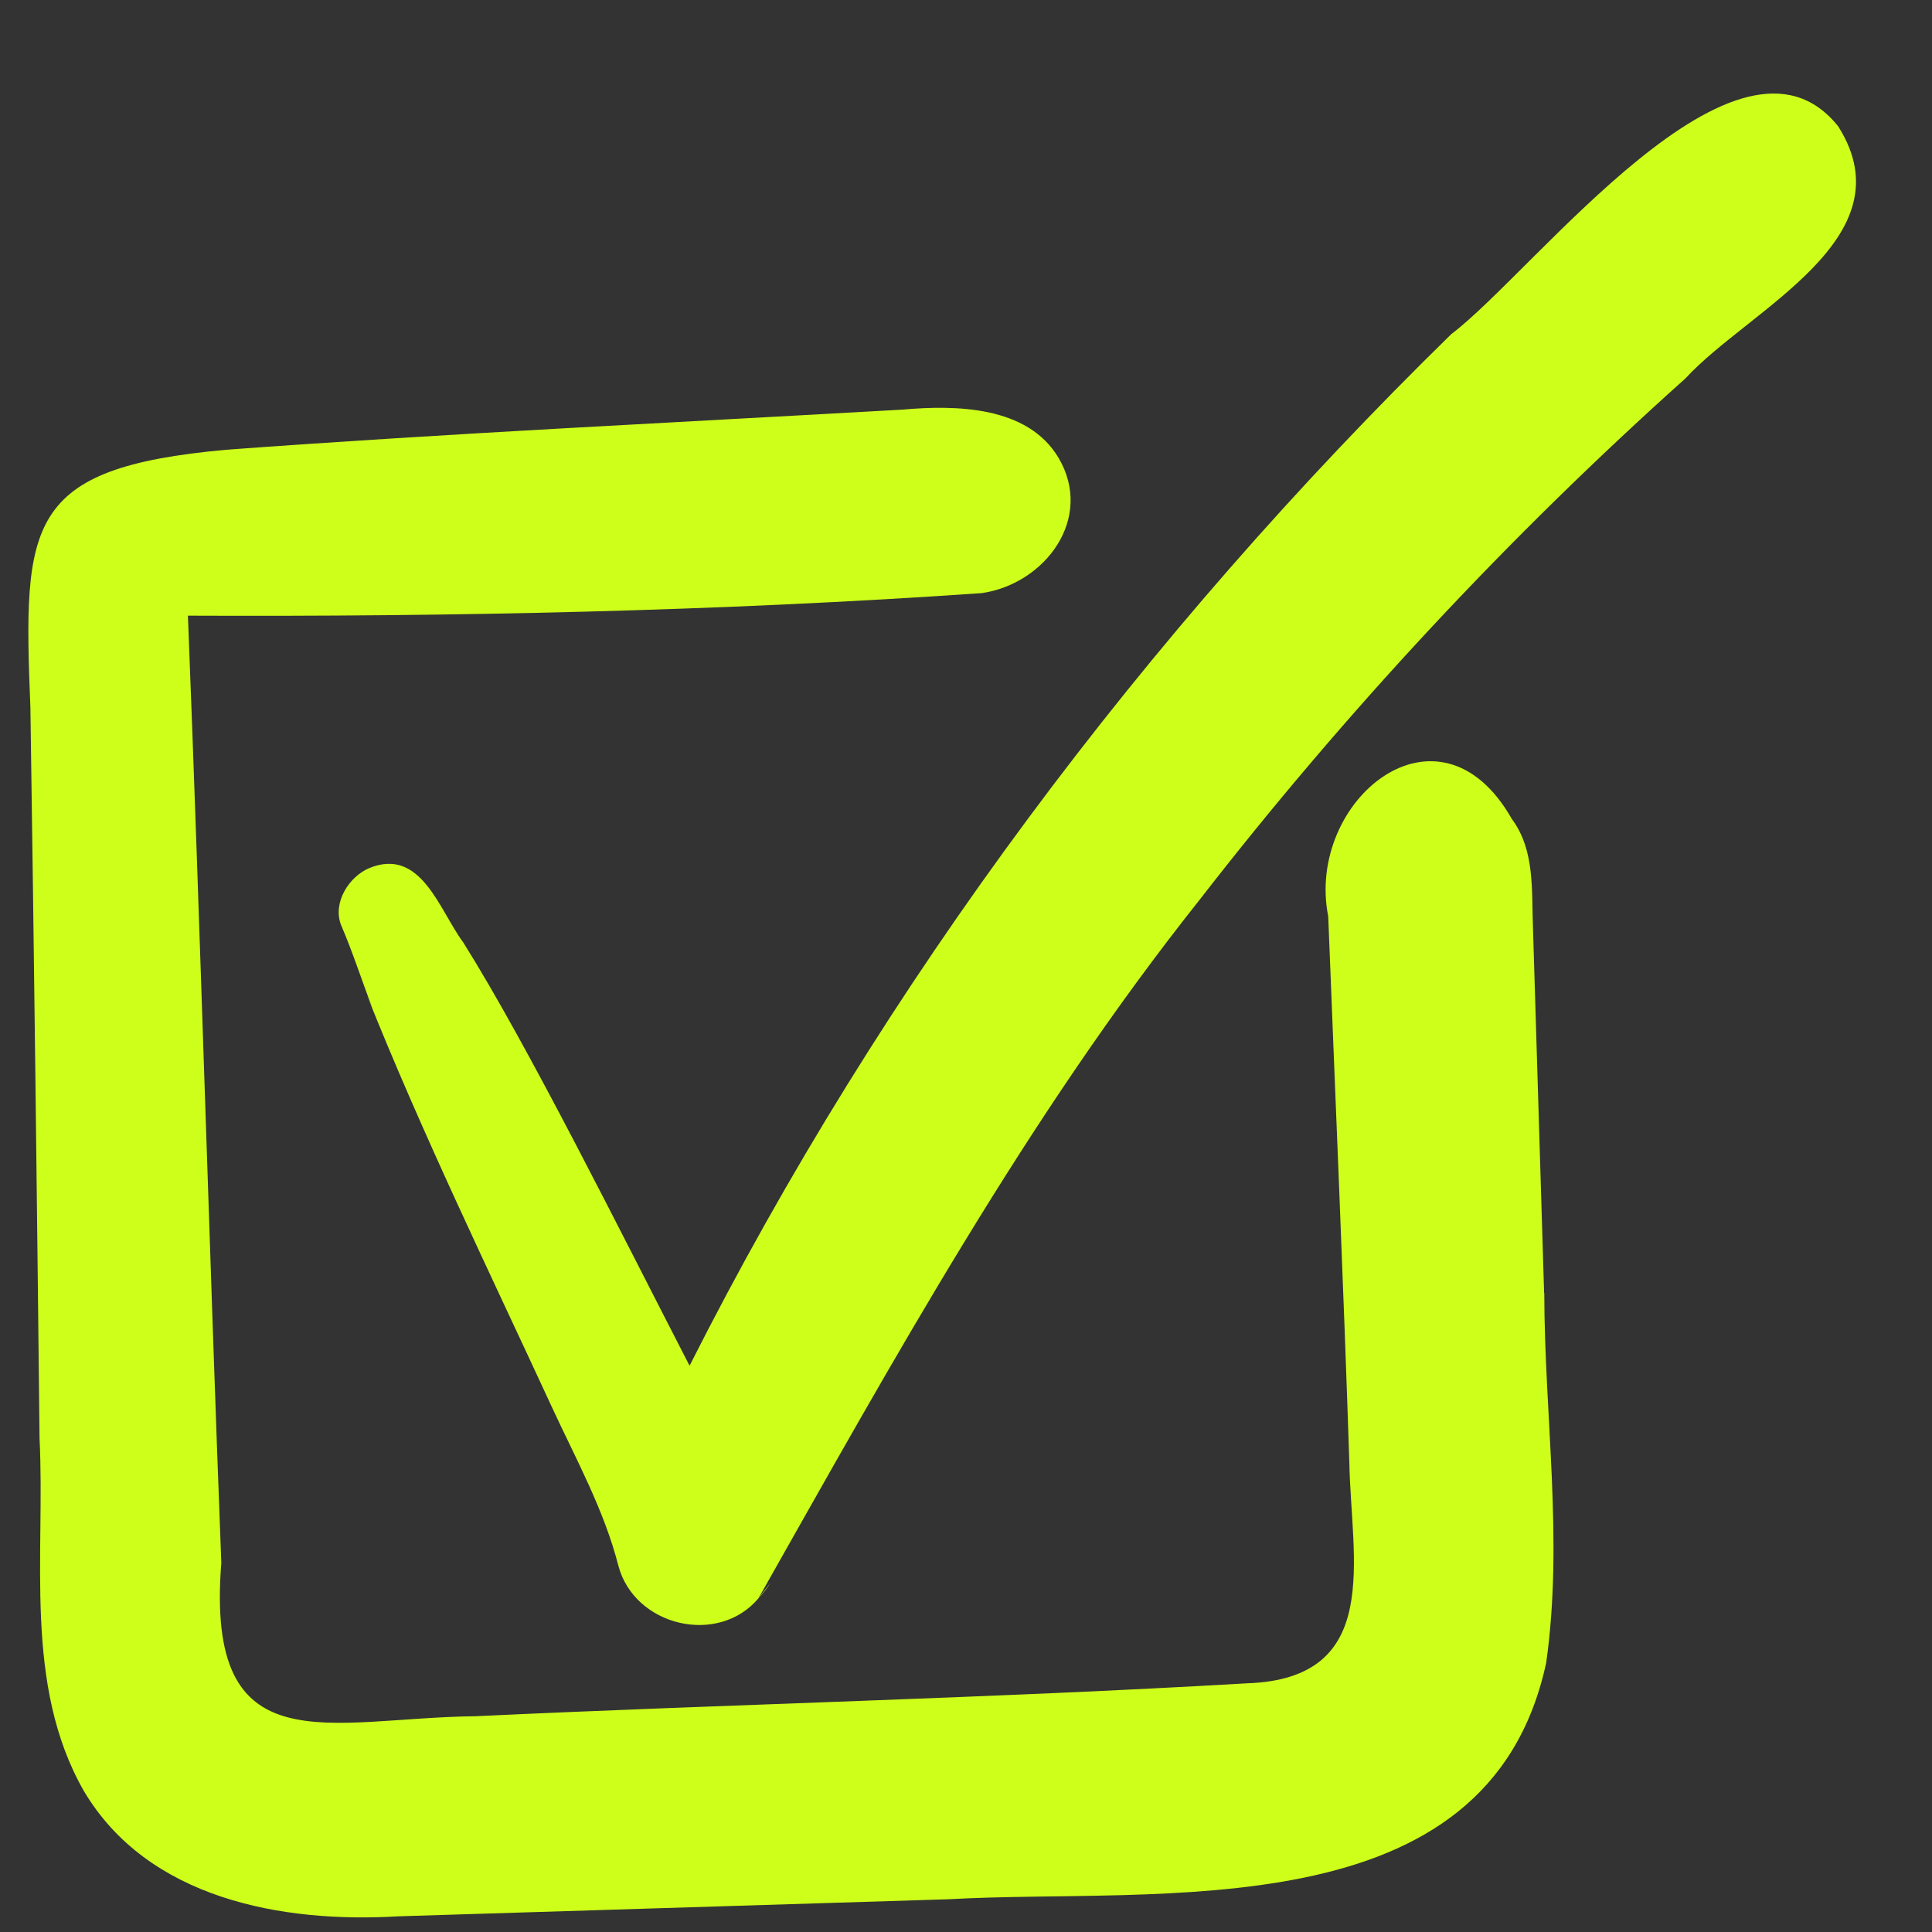 <svg xmlns="http://www.w3.org/2000/svg" width="60" height="60" viewBox="0 0 60 60" fill="none"><rect x="0" y="0" width="60" height="60" fill="#333333" stroke="none"/><path d="M23.929 49.154C23.805 49.316 23.681 49.476 23.556 49.638C23.692 49.492 23.819 49.326 23.929 49.154Z" fill="#CEFF1A"></path><path d="M57.096 3.936C53.993 0.014 47.676 8.408 45.071 10.377C35.541 19.697 27.429 30.507 21.415 42.414C19.281 38.275 16.408 32.485 14.383 29.262C13.639 28.261 13.079 26.299 11.466 26.96C10.838 27.225 10.318 28.036 10.595 28.735C10.96 29.581 11.235 30.455 11.568 31.313C11.509 31.175 11.45 31.034 11.391 30.896C13.128 35.244 15.18 39.458 17.144 43.708C17.891 45.323 18.761 46.893 19.204 48.625C19.703 50.505 22.298 51.122 23.552 49.64C27.755 42.212 31.899 34.686 37.236 27.968C41.769 22.122 46.83 16.685 52.345 11.75C54.309 9.61 59.283 7.407 57.094 3.936H57.096Z" fill="#CEFF1A"></path><path d="M47.954 40.157C47.84 36.373 47.722 32.593 47.608 28.81C47.561 27.651 47.676 26.405 46.949 25.43C44.682 21.443 40.536 24.862 41.249 28.458C41.471 34.111 41.718 39.765 41.905 45.418C41.959 48.423 42.969 52.137 38.722 52.277C30.747 52.743 22.75 52.922 14.767 53.299C10.196 53.348 6.368 54.916 6.873 48.534C6.495 38.732 6.223 28.922 5.836 19.12C14.036 19.155 22.328 18.986 30.497 18.419C32.456 18.13 33.989 16.096 32.871 14.214C31.908 12.603 29.686 12.575 28.026 12.721C21.023 13.121 14.014 13.452 7.018 13.968C0.794 14.535 0.713 16.232 0.944 21.975C1.057 29.541 1.146 37.105 1.228 44.671C1.409 48.313 0.715 52.312 2.602 55.617C4.592 58.973 8.759 59.728 12.371 59.513C18.067 59.337 23.761 59.159 29.456 58.983C35.996 58.61 46.216 60.005 48.018 51.64C48.559 47.831 47.964 43.982 47.959 40.152L47.954 40.157Z" fill="#CEFF1A"></path></svg>